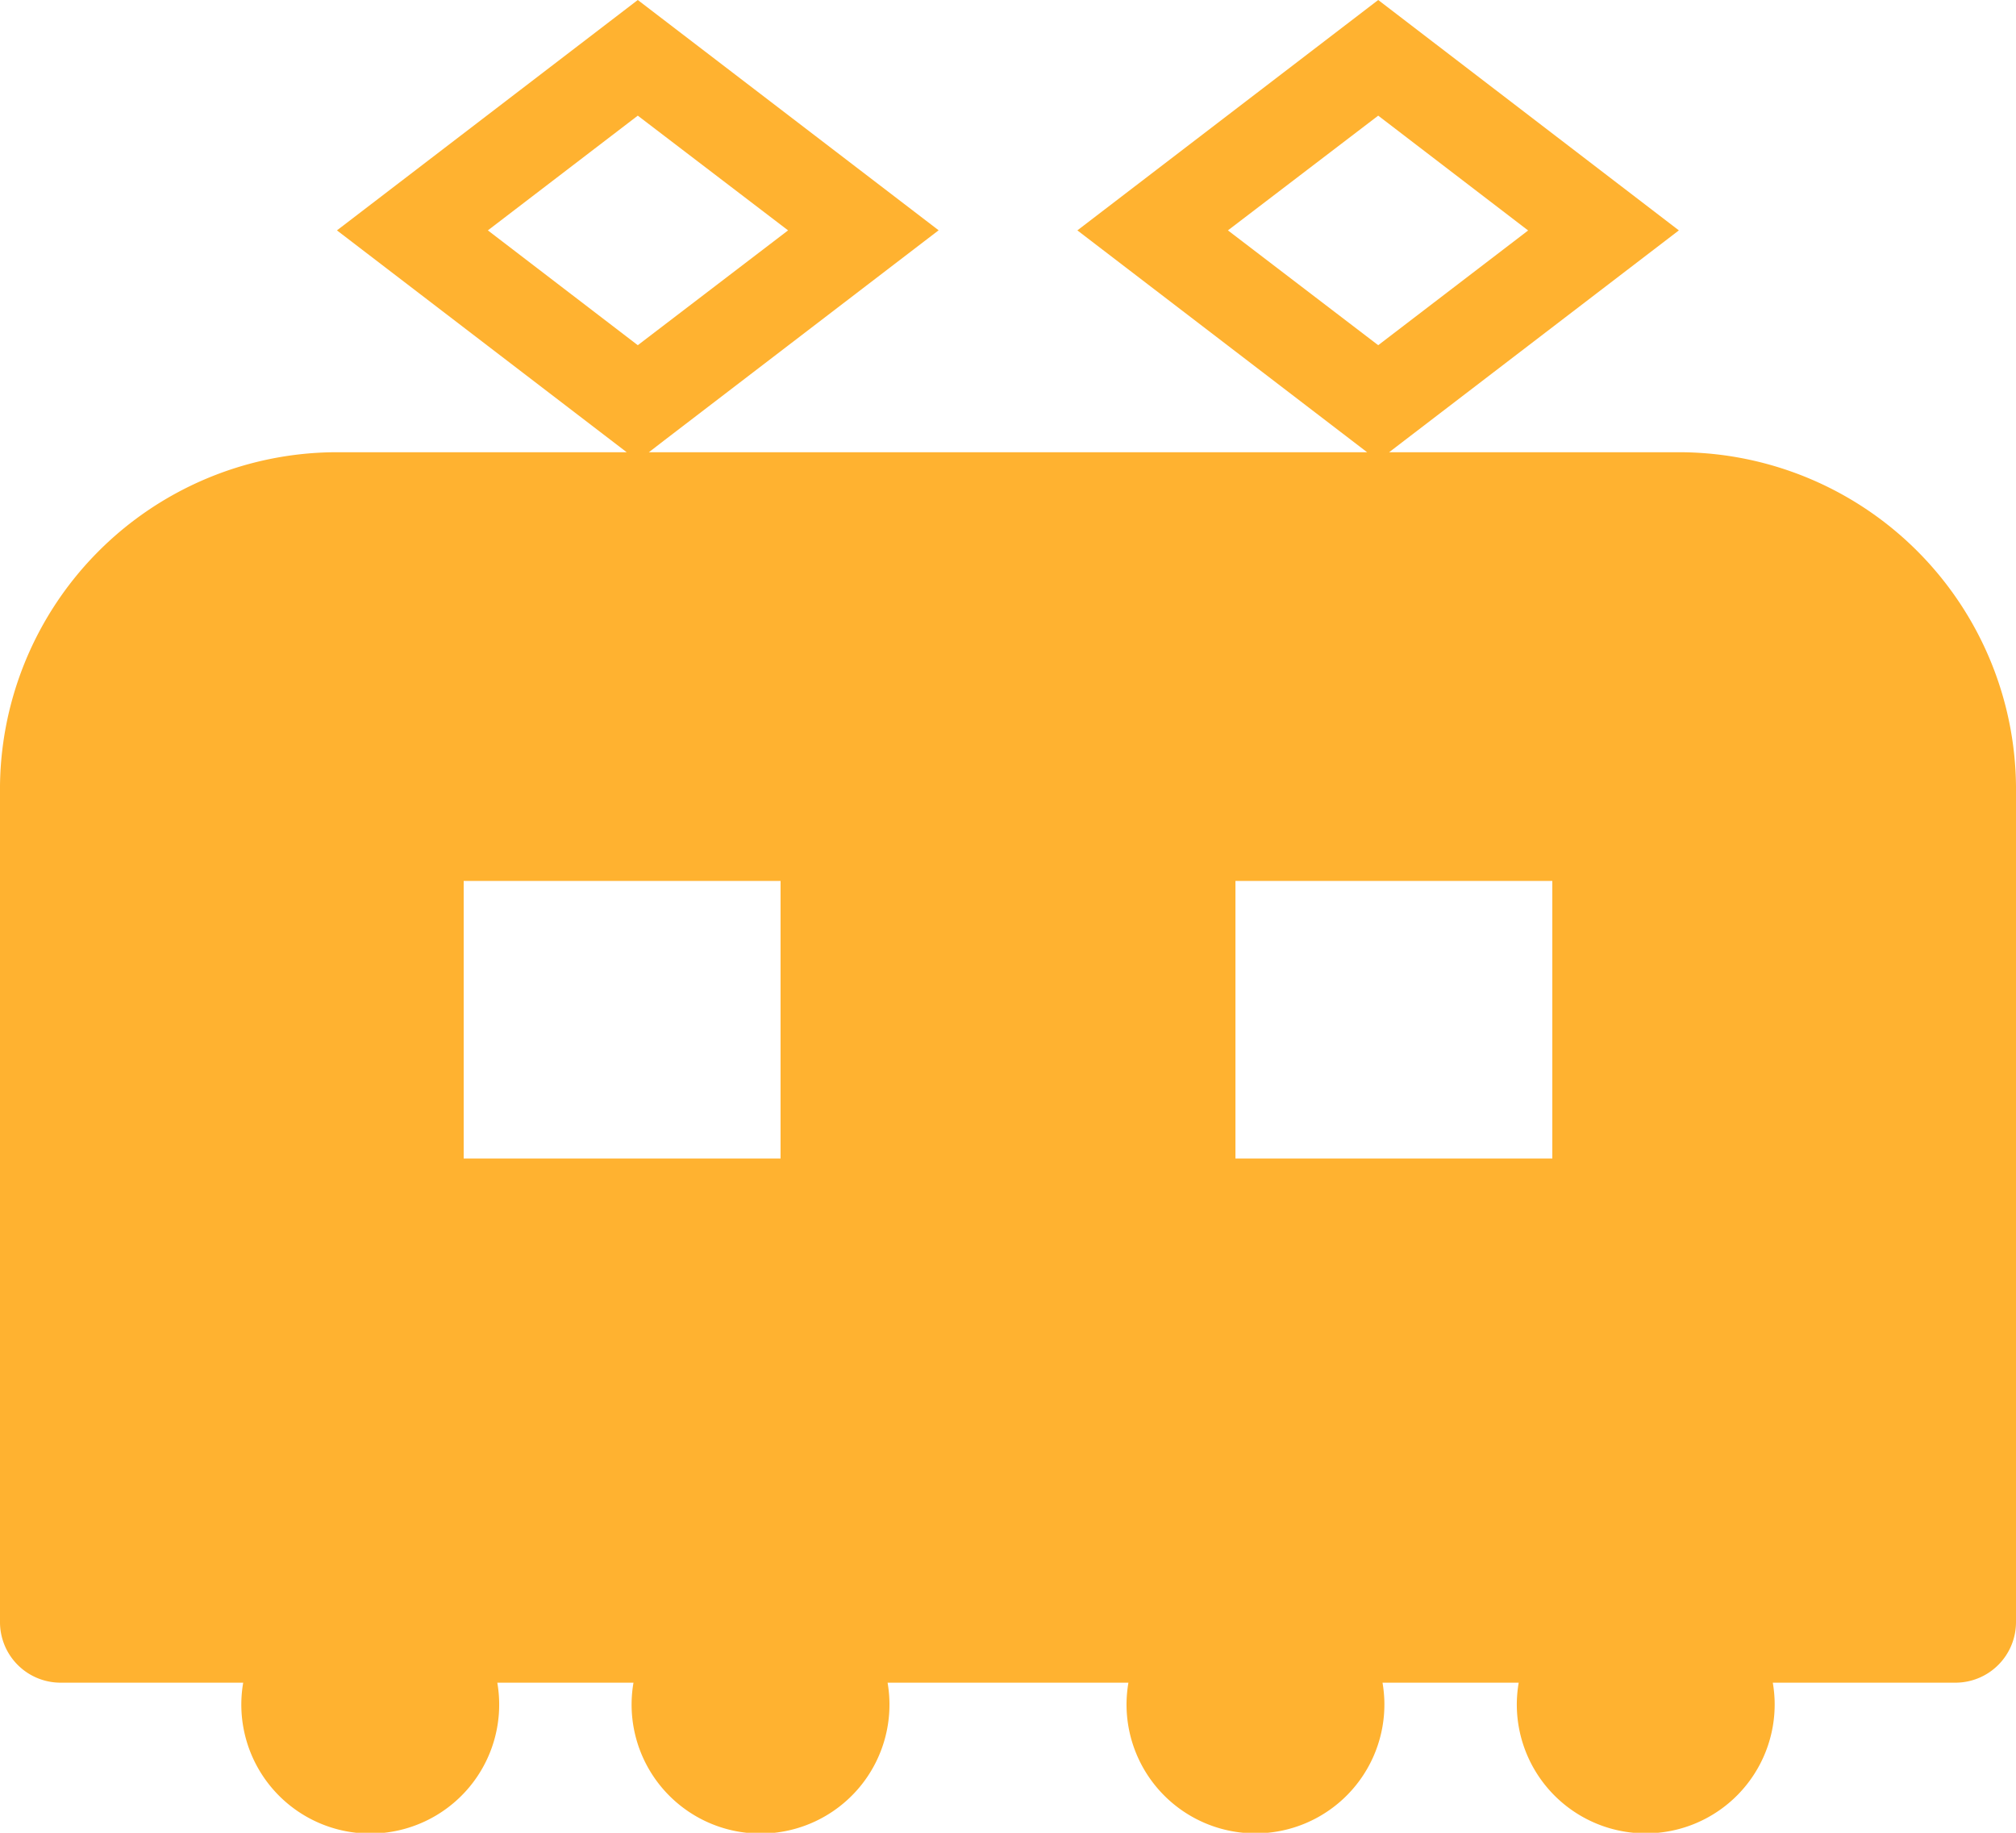 <?xml version="1.0" encoding="UTF-8"?>
<svg xmlns="http://www.w3.org/2000/svg" xmlns:xlink="http://www.w3.org/1999/xlink" id="img-access-icon-train" width="22" height="20" viewBox="0 0 22 20">
  <defs>
    <clipPath id="clip-path">
      <rect id="長方形_79" data-name="長方形 79" width="22" height="20" fill="none"></rect>
    </clipPath>
  </defs>
  <g id="グループ_295" data-name="グループ 295" clip-path="url(#clip-path)">
    <path id="パス_521" data-name="パス 521" d="M18.359,4.935h-3.2l.175-.134,2.987-2.287L15.04,0,11.757,2.514l3.162,2.421H7.081L7.256,4.8l2.987-2.287L6.96,0,3.677,2.514,6.839,4.935h-3.2A3.681,3.681,0,0,0,0,8.655v9.039a.661.661,0,0,0,.654.668h2a1.407,1.407,0,1,0,2.773,0H6.913a1.407,1.407,0,1,0,2.773,0h2.628a1.466,1.466,0,0,0-.02.2,1.407,1.407,0,1,0,2.813,0,1.473,1.473,0,0,0-.02-.2h1.486a1.467,1.467,0,0,0-.02.2,1.407,1.407,0,1,0,2.813,0,1.473,1.473,0,0,0-.02-.2h2A.661.661,0,0,0,22,17.695V8.655a3.681,3.681,0,0,0-3.641-3.72M5.324,2.514,6.96,1.262,8.6,2.514,6.96,3.767ZM8.518,12.642H5.06V9.613H8.518ZM13.4,2.514,15.04,1.262l1.636,1.253L15.04,3.767ZM16.94,12.642H13.482V9.613H16.94Z" fill="#ffb230"></path>
  </g>
</svg>

